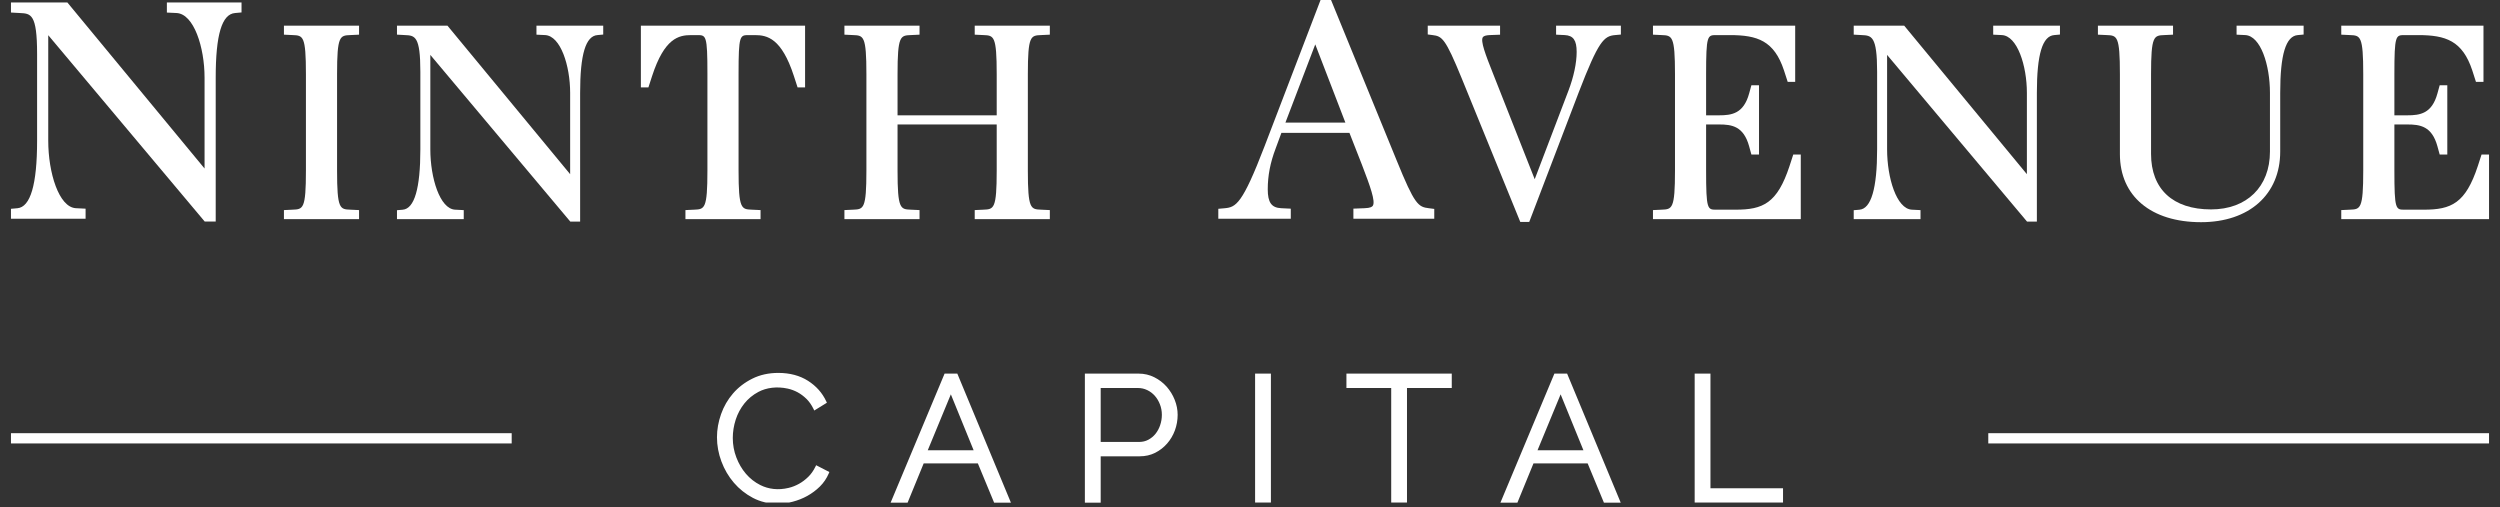 <svg xmlns="http://www.w3.org/2000/svg" xmlns:xlink="http://www.w3.org/1999/xlink" width="424" viewBox="0 0 318 64.5" height="86" preserveAspectRatio="xMidYMid meet"><rect x="0" y="0" width="318" height="64.5" fill="#333333" stroke="none"/><defs><clipPath id="930028105a"><path d="M 91 47 L 106 47 L 106 63.926 L 91 63.926 Z M 91 47 " clip-rule="nonzero"></path></clipPath><clipPath id="4e426437ba"><path d="M 113 47 L 129 47 L 129 63.926 L 113 63.926 Z M 113 47 " clip-rule="nonzero"></path></clipPath><clipPath id="41f2401696"><path d="M 138 47 L 150 47 L 150 63.926 L 138 63.926 Z M 138 47 " clip-rule="nonzero"></path></clipPath><clipPath id="a43d130c75"><path d="M 137 47 L 150 47 L 150 63.926 L 137 63.926 Z M 137 47 " clip-rule="nonzero"></path></clipPath><clipPath id="2990f2cc05"><path d="M 159 47 L 162 47 L 162 63.926 L 159 63.926 Z M 159 47 " clip-rule="nonzero"></path></clipPath><clipPath id="203f9a0888"><path d="M 171 47 L 185 47 L 185 63.926 L 171 63.926 Z M 171 47 " clip-rule="nonzero"></path></clipPath><clipPath id="15371cc92b"><path d="M 191 47 L 206 47 L 206 63.926 L 191 63.926 Z M 191 47 " clip-rule="nonzero"></path></clipPath><clipPath id="a01b8f52c8"><path d="M 190 47 L 207 47 L 207 63.926 L 190 63.926 Z M 190 47 " clip-rule="nonzero"></path></clipPath><clipPath id="708b93bc31"><path d="M 215 47 L 227 47 L 227 63.926 L 215 63.926 Z M 215 47 " clip-rule="nonzero"></path></clipPath><clipPath id="056b4d0856"><path d="M 1.223 55 L 66 55 L 66 57 L 1.223 57 Z M 1.223 55 " clip-rule="nonzero"></path></clipPath><clipPath id="bd155403c7"><path d="M 252 55 L 316.777 55 L 316.777 57 L 252 57 Z M 252 55 " clip-rule="nonzero"></path></clipPath><clipPath id="20293423fc"><path d="M 1.223 0 L 31 0 L 31 29 L 1.223 29 Z M 1.223 0 " clip-rule="nonzero"></path></clipPath><clipPath id="c6a6ec9f30"><path d="M 297 3 L 316.777 3 L 316.777 28 L 297 28 Z M 297 3 " clip-rule="nonzero"></path></clipPath></defs><g clip-path="url(#930028105a)"><path fill="#ffffff" d="M 102.965 60.809 C 102.59 61.176 102.18 61.484 101.738 61.73 C 101.297 61.98 100.836 62.16 100.363 62.273 C 99.891 62.383 99.43 62.441 98.98 62.441 C 98.125 62.441 97.332 62.258 96.605 61.891 C 95.879 61.523 95.246 61.027 94.715 60.402 C 94.184 59.781 93.762 59.066 93.453 58.254 C 93.148 57.445 92.992 56.598 92.992 55.711 C 92.992 54.898 93.121 54.102 93.375 53.312 C 93.629 52.523 94.012 51.816 94.512 51.188 C 95.016 50.555 95.633 50.047 96.371 49.656 C 97.105 49.266 97.953 49.07 98.914 49.07 C 99.348 49.07 99.789 49.121 100.242 49.219 C 100.691 49.316 101.125 49.477 101.547 49.699 C 101.965 49.926 102.359 50.219 102.73 50.578 C 103.098 50.938 103.406 51.383 103.664 51.906 L 104.902 51.141 C 104.422 50.105 103.676 49.266 102.66 48.621 C 101.648 47.977 100.43 47.652 99.004 47.652 C 97.805 47.652 96.73 47.891 95.785 48.363 C 94.84 48.836 94.043 49.445 93.398 50.195 C 92.754 50.945 92.262 51.797 91.926 52.75 C 91.586 53.703 91.418 54.66 91.418 55.621 C 91.418 56.641 91.602 57.641 91.969 58.625 C 92.336 59.609 92.852 60.488 93.512 61.258 C 94.172 62.031 94.957 62.66 95.875 63.141 C 96.789 63.617 97.797 63.859 98.891 63.859 C 99.504 63.859 100.133 63.777 100.77 63.613 C 101.406 63.445 102.012 63.207 102.582 62.891 C 103.152 62.574 103.668 62.188 104.137 61.73 C 104.602 61.273 104.961 60.746 105.215 60.145 L 103.91 59.469 C 103.652 59.996 103.34 60.441 102.965 60.809 Z M 102.965 60.809 " fill-opacity="1" fill-rule="nonzero"></path><path fill="#ffffff" d="M 98.891 64.074 C 97.766 64.074 96.715 63.824 95.773 63.332 C 94.84 62.84 94.023 62.191 93.348 61.402 C 92.672 60.613 92.141 59.707 91.766 58.703 C 91.391 57.699 91.199 56.664 91.199 55.621 C 91.199 54.641 91.375 53.652 91.719 52.676 C 92.062 51.703 92.574 50.82 93.234 50.055 C 93.895 49.285 94.719 48.652 95.688 48.168 C 96.66 47.68 97.773 47.434 99.004 47.434 C 100.465 47.434 101.734 47.773 102.777 48.438 C 103.82 49.102 104.602 49.98 105.098 51.051 L 105.18 51.227 L 103.574 52.219 L 103.469 52 C 103.223 51.5 102.926 51.074 102.578 50.734 C 102.227 50.391 101.848 50.109 101.445 49.891 C 101.047 49.68 100.625 49.523 100.195 49.43 C 98.816 49.129 97.488 49.309 96.473 49.848 C 95.766 50.223 95.164 50.719 94.684 51.32 C 94.199 51.93 93.828 52.621 93.582 53.379 C 93.336 54.145 93.211 54.926 93.211 55.711 C 93.211 56.562 93.359 57.395 93.66 58.176 C 93.957 58.961 94.367 59.664 94.879 60.262 C 95.391 60.859 96.004 61.344 96.703 61.695 C 97.762 62.23 99 62.375 100.312 62.059 C 100.766 61.953 101.207 61.777 101.633 61.543 C 102.059 61.305 102.453 61.004 102.812 60.652 C 103.168 60.309 103.469 59.875 103.715 59.375 L 103.812 59.176 L 105.496 60.043 L 105.414 60.23 C 105.148 60.855 104.77 61.41 104.289 61.887 C 103.809 62.359 103.27 62.758 102.688 63.082 C 102.102 63.406 101.473 63.652 100.824 63.82 C 100.172 63.992 99.52 64.074 98.891 64.074 Z M 99.004 47.871 C 97.844 47.871 96.793 48.102 95.883 48.555 C 94.965 49.016 94.188 49.613 93.562 50.34 C 92.938 51.062 92.457 51.898 92.129 52.824 C 91.801 53.75 91.633 54.691 91.633 55.621 C 91.633 56.609 91.816 57.594 92.172 58.551 C 92.531 59.504 93.035 60.371 93.676 61.117 C 94.316 61.867 95.09 62.48 95.977 62.945 C 97.348 63.664 98.996 63.844 100.715 63.402 C 101.332 63.242 101.922 63.008 102.477 62.699 C 103.023 62.398 103.531 62.02 103.984 61.578 C 104.375 61.188 104.695 60.742 104.934 60.242 L 104.004 59.762 C 103.758 60.227 103.461 60.629 103.117 60.965 C 102.73 61.344 102.305 61.664 101.844 61.922 C 101.387 62.176 100.906 62.367 100.414 62.484 C 99 62.82 97.66 62.664 96.508 62.082 C 95.758 61.703 95.098 61.188 94.551 60.543 C 94.004 59.906 93.566 59.164 93.25 58.332 C 92.938 57.5 92.777 56.617 92.777 55.711 C 92.777 54.883 92.906 54.055 93.168 53.246 C 93.43 52.438 93.824 51.699 94.344 51.051 C 94.863 50.398 95.512 49.867 96.27 49.465 C 97.031 49.059 97.922 48.852 98.914 48.852 C 99.363 48.852 99.828 48.902 100.289 49.004 C 100.758 49.105 101.215 49.277 101.648 49.508 C 102.09 49.746 102.504 50.051 102.883 50.422 C 103.215 50.75 103.504 51.145 103.75 51.598 L 104.621 51.059 C 104.156 50.145 103.461 49.387 102.543 48.805 C 101.574 48.184 100.383 47.871 99.004 47.871 Z M 99.004 47.871 " fill-opacity="1" fill-rule="nonzero"></path></g><g clip-path="url(#4e426437ba)"><path fill="#ffffff" d="M 120.297 47.742 L 113.613 63.723 L 115.301 63.723 L 117.348 58.727 L 124.527 58.727 L 126.598 63.723 L 128.266 63.723 L 121.625 47.742 Z M 117.684 57.488 L 120.949 49.59 L 124.168 57.488 Z M 117.684 57.488 " fill-opacity="1" fill-rule="nonzero"></path><path fill="#ffffff" d="M 128.59 63.941 L 126.453 63.941 L 124.383 58.945 L 117.492 58.945 L 115.445 63.941 L 113.285 63.941 L 120.152 47.523 L 121.77 47.523 Z M 126.742 63.508 L 127.938 63.508 L 121.48 47.961 L 120.441 47.961 L 113.938 63.508 L 115.156 63.508 L 117.203 58.512 L 124.672 58.512 Z M 124.492 57.707 L 117.359 57.707 L 120.949 49.016 Z M 118.012 57.27 L 123.844 57.27 L 120.949 50.16 Z M 118.012 57.27 " fill-opacity="1" fill-rule="nonzero"></path></g><g clip-path="url(#41f2401696)"><path fill="#ffffff" d="M 148.23 49.328 C 147.809 48.855 147.312 48.473 146.734 48.18 C 146.156 47.891 145.52 47.742 144.832 47.742 L 138.215 47.742 L 138.215 63.723 L 139.789 63.723 L 139.789 57.824 L 144.965 57.824 C 145.656 57.824 146.285 57.684 146.848 57.398 C 147.41 57.113 147.895 56.738 148.297 56.273 C 148.703 55.809 149.02 55.273 149.242 54.664 C 149.469 54.055 149.582 53.422 149.582 52.762 C 149.582 52.148 149.461 51.539 149.219 50.938 C 148.98 50.34 148.648 49.801 148.23 49.328 Z M 147.781 54.145 C 147.629 54.59 147.422 54.98 147.148 55.316 C 146.879 55.652 146.555 55.926 146.172 56.125 C 145.789 56.328 145.363 56.43 144.898 56.43 L 139.789 56.43 L 139.789 49.137 L 144.766 49.137 C 145.199 49.137 145.617 49.23 146.012 49.418 C 146.41 49.605 146.758 49.867 147.047 50.195 C 147.34 50.527 147.574 50.914 147.746 51.355 C 147.918 51.797 148.004 52.266 148.004 52.762 C 148.004 53.242 147.93 53.703 147.781 54.145 Z M 147.781 54.145 " fill-opacity="1" fill-rule="nonzero"></path></g><g clip-path="url(#a43d130c75)"><path fill="#ffffff" d="M 140.008 63.941 L 137.996 63.941 L 137.996 47.523 L 144.832 47.523 C 145.551 47.523 146.223 47.68 146.832 47.988 C 147.43 48.289 147.957 48.691 148.395 49.184 C 148.828 49.676 149.176 50.238 149.422 50.859 C 149.672 51.484 149.797 52.121 149.797 52.762 C 149.797 53.441 149.68 54.109 149.449 54.738 C 149.215 55.367 148.883 55.934 148.461 56.414 C 148.039 56.898 147.531 57.297 146.945 57.594 C 146.355 57.891 145.691 58.043 144.965 58.043 L 140.008 58.043 Z M 138.43 63.508 L 139.57 63.508 L 139.57 57.609 L 144.965 57.609 C 145.621 57.609 146.219 57.473 146.746 57.203 C 147.285 56.934 147.75 56.57 148.133 56.129 C 148.52 55.688 148.824 55.168 149.039 54.59 C 149.254 54.008 149.363 53.391 149.363 52.762 C 149.363 52.18 149.246 51.594 149.02 51.02 C 148.789 50.445 148.469 49.926 148.066 49.473 C 147.668 49.023 147.188 48.652 146.637 48.375 C 146.09 48.098 145.484 47.961 144.832 47.961 L 138.43 47.961 Z M 144.898 56.648 L 139.57 56.648 L 139.57 48.922 L 144.766 48.922 C 145.227 48.922 145.68 49.023 146.105 49.223 C 146.531 49.422 146.902 49.703 147.211 50.051 C 147.52 50.398 147.77 50.812 147.949 51.277 C 148.129 51.738 148.223 52.238 148.223 52.762 C 148.223 53.266 148.141 53.754 147.984 54.215 C 147.828 54.68 147.605 55.098 147.32 55.453 C 147.031 55.812 146.68 56.105 146.273 56.32 C 145.859 56.539 145.398 56.648 144.898 56.648 Z M 140.008 56.215 L 144.898 56.215 C 145.328 56.215 145.719 56.121 146.07 55.934 C 146.422 55.746 146.73 55.492 146.98 55.18 C 147.234 54.863 147.434 54.492 147.574 54.078 L 147.574 54.074 C 147.715 53.66 147.789 53.215 147.789 52.762 C 147.789 52.293 147.707 51.848 147.543 51.434 C 147.383 51.016 147.16 50.648 146.887 50.34 C 146.613 50.035 146.289 49.789 145.922 49.617 C 145.551 49.441 145.164 49.355 144.766 49.355 L 140.008 49.355 Z M 140.008 56.215 " fill-opacity="1" fill-rule="nonzero"></path></g><g clip-path="url(#2990f2cc05)"><path fill="#ffffff" d="M 159.867 47.742 L 161.441 47.742 L 161.441 63.723 L 159.867 63.723 Z M 159.867 47.742 " fill-opacity="1" fill-rule="nonzero"></path><path fill="#ffffff" d="M 161.66 63.941 L 159.648 63.941 L 159.648 47.523 L 161.66 47.523 Z M 160.086 63.508 L 161.227 63.508 L 161.227 47.961 L 160.086 47.961 Z M 160.086 63.508 " fill-opacity="1" fill-rule="nonzero"></path></g><g clip-path="url(#203f9a0888)"><path fill="#ffffff" d="M 171.48 49.137 L 177.176 49.137 L 177.176 63.723 L 178.754 63.723 L 178.754 49.137 L 184.445 49.137 L 184.445 47.742 L 171.48 47.742 Z M 171.48 49.137 " fill-opacity="1" fill-rule="nonzero"></path><path fill="#ffffff" d="M 178.969 63.941 L 176.961 63.941 L 176.961 49.355 L 171.266 49.355 L 171.266 47.523 L 184.664 47.523 L 184.664 49.355 L 178.969 49.355 Z M 177.395 63.508 L 178.535 63.508 L 178.535 48.922 L 184.23 48.922 L 184.23 47.961 L 171.699 47.961 L 171.699 48.922 L 177.395 48.922 Z M 177.395 63.508 " fill-opacity="1" fill-rule="nonzero"></path></g><g clip-path="url(#15371cc92b)"><path fill="#ffffff" d="M 197.863 47.742 L 191.176 63.723 L 192.867 63.723 L 194.914 58.727 L 202.094 58.727 L 204.164 63.723 L 205.828 63.723 L 199.188 47.742 Z M 195.25 57.488 L 198.516 49.59 L 201.734 57.488 Z M 195.25 57.488 " fill-opacity="1" fill-rule="nonzero"></path></g><g clip-path="url(#a01b8f52c8)"><path fill="#ffffff" d="M 206.156 63.941 L 204.02 63.941 L 201.949 58.945 L 195.059 58.945 L 193.012 63.941 L 190.852 63.941 L 197.719 47.523 L 199.336 47.523 Z M 204.309 63.508 L 205.504 63.508 L 199.043 47.961 L 198.008 47.961 L 191.504 63.508 L 192.719 63.508 L 194.766 58.512 L 202.238 58.512 Z M 202.059 57.707 L 194.926 57.707 L 198.516 49.016 Z M 195.574 57.27 L 201.41 57.27 L 198.512 50.16 Z M 195.574 57.27 " fill-opacity="1" fill-rule="nonzero"></path></g><g clip-path="url(#708b93bc31)"><path fill="#ffffff" d="M 217.355 62.328 L 217.355 47.742 L 215.777 47.742 L 215.777 63.723 L 226.582 63.723 L 226.582 62.328 Z M 217.355 62.328 " fill-opacity="1" fill-rule="nonzero"></path><path fill="#ffffff" d="M 226.801 63.941 L 215.562 63.941 L 215.562 47.523 L 217.57 47.523 L 217.57 62.109 L 226.801 62.109 Z M 215.996 63.508 L 226.363 63.508 L 226.363 62.543 L 217.137 62.543 L 217.137 47.961 L 215.996 47.961 Z M 215.996 63.508 " fill-opacity="1" fill-rule="nonzero"></path></g><g clip-path="url(#056b4d0856)"><path fill="#ffffff" d="M 1.395 55.102 L 65.086 55.102 L 65.086 56.406 L 1.395 56.406 Z M 1.395 55.102 " fill-opacity="1" fill-rule="nonzero"></path></g><g clip-path="url(#bd155403c7)"><path fill="#ffffff" d="M 252.91 55.102 L 316.605 55.102 L 316.605 56.406 L 252.91 56.406 Z M 252.91 55.102 " fill-opacity="1" fill-rule="nonzero"></path></g><g clip-path="url(#20293423fc)"><path fill="#ffffff" d="M 21.227 1.598 L 22.453 1.656 C 24.656 1.758 26.02 6.004 26.02 9.875 L 26.02 21.434 L 8.57 0.316 L 1.395 0.316 L 1.395 1.594 L 2.5 1.656 C 3.93 1.719 4.719 1.75 4.719 6.867 L 4.719 17.91 C 4.719 23.465 3.875 26.352 2.203 26.488 L 1.395 26.559 L 1.395 27.824 L 10.887 27.824 L 10.887 26.543 L 9.664 26.484 C 7.484 26.379 6.137 21.953 6.137 17.91 L 6.137 4.477 L 26.039 28.18 L 27.438 28.18 L 27.438 9.875 C 27.438 4.398 28.223 1.785 29.91 1.656 L 30.723 1.582 L 30.723 0.316 L 21.227 0.316 Z M 21.227 1.598 " fill-opacity="1" fill-rule="nonzero"></path></g><path fill="#ffffff" d="M 36.117 4.41 L 37.215 4.461 C 38.555 4.516 38.914 4.531 38.914 9.441 L 38.914 21.695 C 38.914 26.605 38.555 26.617 37.211 26.672 L 36.117 26.723 L 36.117 27.871 L 45.672 27.871 L 45.672 26.723 L 44.574 26.672 C 43.234 26.617 42.875 26.605 42.875 21.695 L 42.875 9.441 C 42.875 4.531 43.234 4.516 44.578 4.461 L 45.672 4.41 L 45.672 3.266 L 36.117 3.266 Z M 36.117 4.41 " fill-opacity="1" fill-rule="nonzero"></path><path fill="#ffffff" d="M 68.238 4.41 L 69.332 4.461 C 71.305 4.555 72.523 8.352 72.523 11.812 L 72.523 22.156 L 56.918 3.266 L 50.496 3.266 L 50.496 4.406 L 51.488 4.461 C 52.766 4.52 53.469 4.547 53.469 9.121 L 53.469 19.004 C 53.469 23.973 52.715 26.551 51.223 26.676 L 50.496 26.738 L 50.496 27.871 L 58.988 27.871 L 58.988 26.727 L 57.895 26.672 C 55.945 26.578 54.738 22.617 54.738 19.004 L 54.738 6.984 L 72.543 28.188 L 73.793 28.188 L 73.793 11.812 C 73.793 6.914 74.492 4.578 76.004 4.461 L 76.73 4.395 L 76.73 3.266 L 68.238 3.266 Z M 68.238 4.41 " fill-opacity="1" fill-rule="nonzero"></path><path fill="#ffffff" d="M 81.52 11.121 L 82.477 11.121 L 82.949 9.664 C 84.512 4.863 86.328 4.465 87.91 4.465 L 88.688 4.465 C 89.812 4.465 89.984 4.465 89.984 9.371 L 89.984 21.695 C 89.984 26.605 89.625 26.617 88.281 26.672 L 87.188 26.723 L 87.188 27.871 L 96.742 27.871 L 96.742 26.723 L 95.645 26.672 C 94.305 26.617 93.945 26.605 93.945 21.695 L 93.945 9.371 C 93.945 4.465 94.117 4.465 95.238 4.465 L 96.02 4.465 C 97.598 4.465 99.414 4.863 100.98 9.66 L 101.453 11.121 L 102.406 11.121 L 102.406 3.266 L 81.52 3.266 Z M 81.52 11.121 " fill-opacity="1" fill-rule="nonzero"></path><path fill="#ffffff" d="M 123.984 4.41 L 125.082 4.461 C 126.422 4.516 126.781 4.531 126.781 9.441 L 126.781 14.668 L 114.168 14.668 L 114.168 9.441 C 114.168 4.531 114.527 4.516 115.871 4.461 L 116.965 4.41 L 116.965 3.266 L 107.41 3.266 L 107.41 4.41 L 108.508 4.461 C 109.848 4.516 110.207 4.531 110.207 9.441 L 110.207 21.695 C 110.207 26.605 109.848 26.617 108.504 26.672 L 107.41 26.723 L 107.41 27.871 L 116.965 27.871 L 116.965 26.723 L 115.867 26.672 C 114.527 26.617 114.168 26.605 114.168 21.695 L 114.168 15.832 L 126.781 15.832 L 126.781 21.695 C 126.781 26.605 126.418 26.617 125.078 26.672 L 123.984 26.723 L 123.984 27.871 L 133.539 27.871 L 133.539 26.723 L 132.441 26.672 C 131.102 26.617 130.742 26.605 130.742 21.695 L 130.742 9.441 C 130.742 4.531 131.102 4.516 132.445 4.461 L 133.539 4.41 L 133.539 3.266 L 123.984 3.266 Z M 123.984 4.41 " fill-opacity="1" fill-rule="nonzero"></path><path fill="#ffffff" d="M 177.656 20.406 L 169.277 -0.078 L 168.004 -0.078 L 160.855 18.594 C 158.027 25.969 157.215 26.355 155.781 26.488 L 154.969 26.559 L 154.969 27.824 L 164.188 27.824 L 164.188 26.543 L 162.965 26.484 C 161.738 26.426 161.258 25.754 161.258 24.086 C 161.258 22.34 161.578 20.688 162.262 18.887 L 162.996 16.898 L 171.648 16.898 L 173.25 20.988 C 174.281 23.672 174.988 25.617 174.621 26.172 C 174.539 26.293 174.344 26.457 173.578 26.484 L 172.152 26.539 L 172.152 27.824 L 182.438 27.824 L 182.438 26.574 L 181.762 26.488 C 180.395 26.324 179.945 26.047 177.656 20.406 Z M 163.504 15.598 L 167.301 5.645 L 171.133 15.598 Z M 163.504 15.598 " fill-opacity="1" fill-rule="nonzero"></path><path fill="#ffffff" d="M 197.934 4.41 L 199.027 4.461 C 200.125 4.516 200.551 5.117 200.551 6.609 C 200.551 8.004 200.184 9.746 199.516 11.508 L 195.215 22.797 L 189.934 9.41 C 188.934 6.902 188.301 5.219 188.617 4.734 C 188.727 4.57 189.023 4.48 189.535 4.461 L 190.809 4.414 L 190.809 3.266 L 181.609 3.266 L 181.609 4.383 L 182.215 4.461 C 183.434 4.609 183.84 4.859 185.918 9.934 L 193.379 28.227 L 194.52 28.227 L 200.805 11.77 C 203.344 5.176 204.02 4.582 205.453 4.461 L 206.176 4.395 L 206.176 3.266 L 197.934 3.266 Z M 197.934 4.41 " fill-opacity="1" fill-rule="nonzero"></path><path fill="#ffffff" d="M 227.629 21.117 C 226.066 25.871 224.246 26.672 220.758 26.672 L 218.312 26.672 C 217.191 26.672 217.016 26.672 217.016 21.695 L 217.016 15.832 L 218.668 15.832 C 220.277 15.832 221.785 16.043 222.488 18.605 L 222.777 19.656 L 223.746 19.656 L 223.746 10.844 L 222.777 10.844 L 222.488 11.895 C 221.785 14.457 220.277 14.668 218.668 14.668 L 217.016 14.668 L 217.016 9.441 C 217.016 4.465 217.191 4.465 218.312 4.465 L 220.047 4.465 C 223.543 4.465 225.672 5.18 226.922 8.953 L 227.395 10.414 L 228.348 10.414 L 228.348 3.266 L 210.258 3.266 L 210.258 4.41 L 211.355 4.461 C 212.695 4.516 213.059 4.531 213.059 9.441 L 213.059 21.695 C 213.059 26.605 212.695 26.617 211.355 26.672 L 210.258 26.723 L 210.258 27.871 L 229.059 27.871 L 229.059 19.66 L 228.102 19.66 Z M 227.629 21.117 " fill-opacity="1" fill-rule="nonzero"></path><path fill="#ffffff" d="M 253.535 4.41 L 254.633 4.461 C 256.602 4.555 257.82 8.352 257.82 11.812 L 257.82 22.156 L 242.215 3.266 L 235.793 3.266 L 235.793 4.406 L 236.785 4.461 C 238.062 4.52 238.77 4.547 238.77 9.121 L 238.77 19.004 C 238.77 23.973 238.012 26.551 236.52 26.676 L 235.793 26.738 L 235.793 27.871 L 244.289 27.871 L 244.289 26.727 L 243.195 26.672 C 241.242 26.578 240.039 22.617 240.039 19.004 L 240.039 6.984 L 257.84 28.188 L 259.09 28.188 L 259.09 11.812 C 259.09 6.914 259.793 4.578 261.305 4.461 L 262.027 4.395 L 262.027 3.266 L 253.535 3.266 Z M 253.535 4.41 " fill-opacity="1" fill-rule="nonzero"></path><path fill="#ffffff" d="M 284.492 4.41 L 285.586 4.461 C 287.559 4.555 288.738 8.273 288.738 11.812 L 288.738 19.285 C 288.738 23.75 285.801 26.637 281.246 26.637 C 276.395 26.637 273.613 24.062 273.613 19.57 L 273.613 9.441 C 273.613 4.531 273.973 4.516 275.316 4.461 L 276.41 4.41 L 276.41 3.266 L 266.855 3.266 L 266.855 4.41 L 267.953 4.461 C 269.293 4.516 269.652 4.531 269.652 9.441 L 269.652 19.605 C 269.652 24.945 273.605 28.262 279.973 28.262 C 286.09 28.262 290.043 24.738 290.043 19.285 L 290.043 11.812 C 290.043 6.918 290.758 4.578 292.293 4.461 L 293.02 4.395 L 293.02 3.266 L 284.492 3.266 Z M 284.492 4.41 " fill-opacity="1" fill-rule="nonzero"></path><g clip-path="url(#c6a6ec9f30)"><path fill="#ffffff" d="M 315.652 19.66 L 315.18 21.117 C 313.617 25.871 311.797 26.672 308.305 26.672 L 305.863 26.672 C 304.738 26.672 304.566 26.672 304.566 21.695 L 304.566 15.832 L 306.215 15.832 C 307.828 15.832 309.336 16.043 310.039 18.605 L 310.328 19.656 L 311.297 19.656 L 311.297 10.844 L 310.328 10.844 L 310.039 11.895 C 309.336 14.457 307.828 14.668 306.215 14.668 L 304.566 14.668 L 304.566 9.441 C 304.566 4.465 304.738 4.465 305.863 4.465 L 307.598 4.465 C 311.094 4.465 313.223 5.18 314.473 8.953 L 314.941 10.414 L 315.898 10.414 L 315.898 3.266 L 297.809 3.266 L 297.809 4.41 L 298.906 4.461 C 300.246 4.516 300.605 4.531 300.605 9.441 L 300.605 21.695 C 300.605 26.605 300.246 26.617 298.906 26.672 L 297.809 26.723 L 297.809 27.871 L 316.605 27.871 L 316.605 19.66 Z M 315.652 19.66 " fill-opacity="1" fill-rule="nonzero"></path></g></svg>